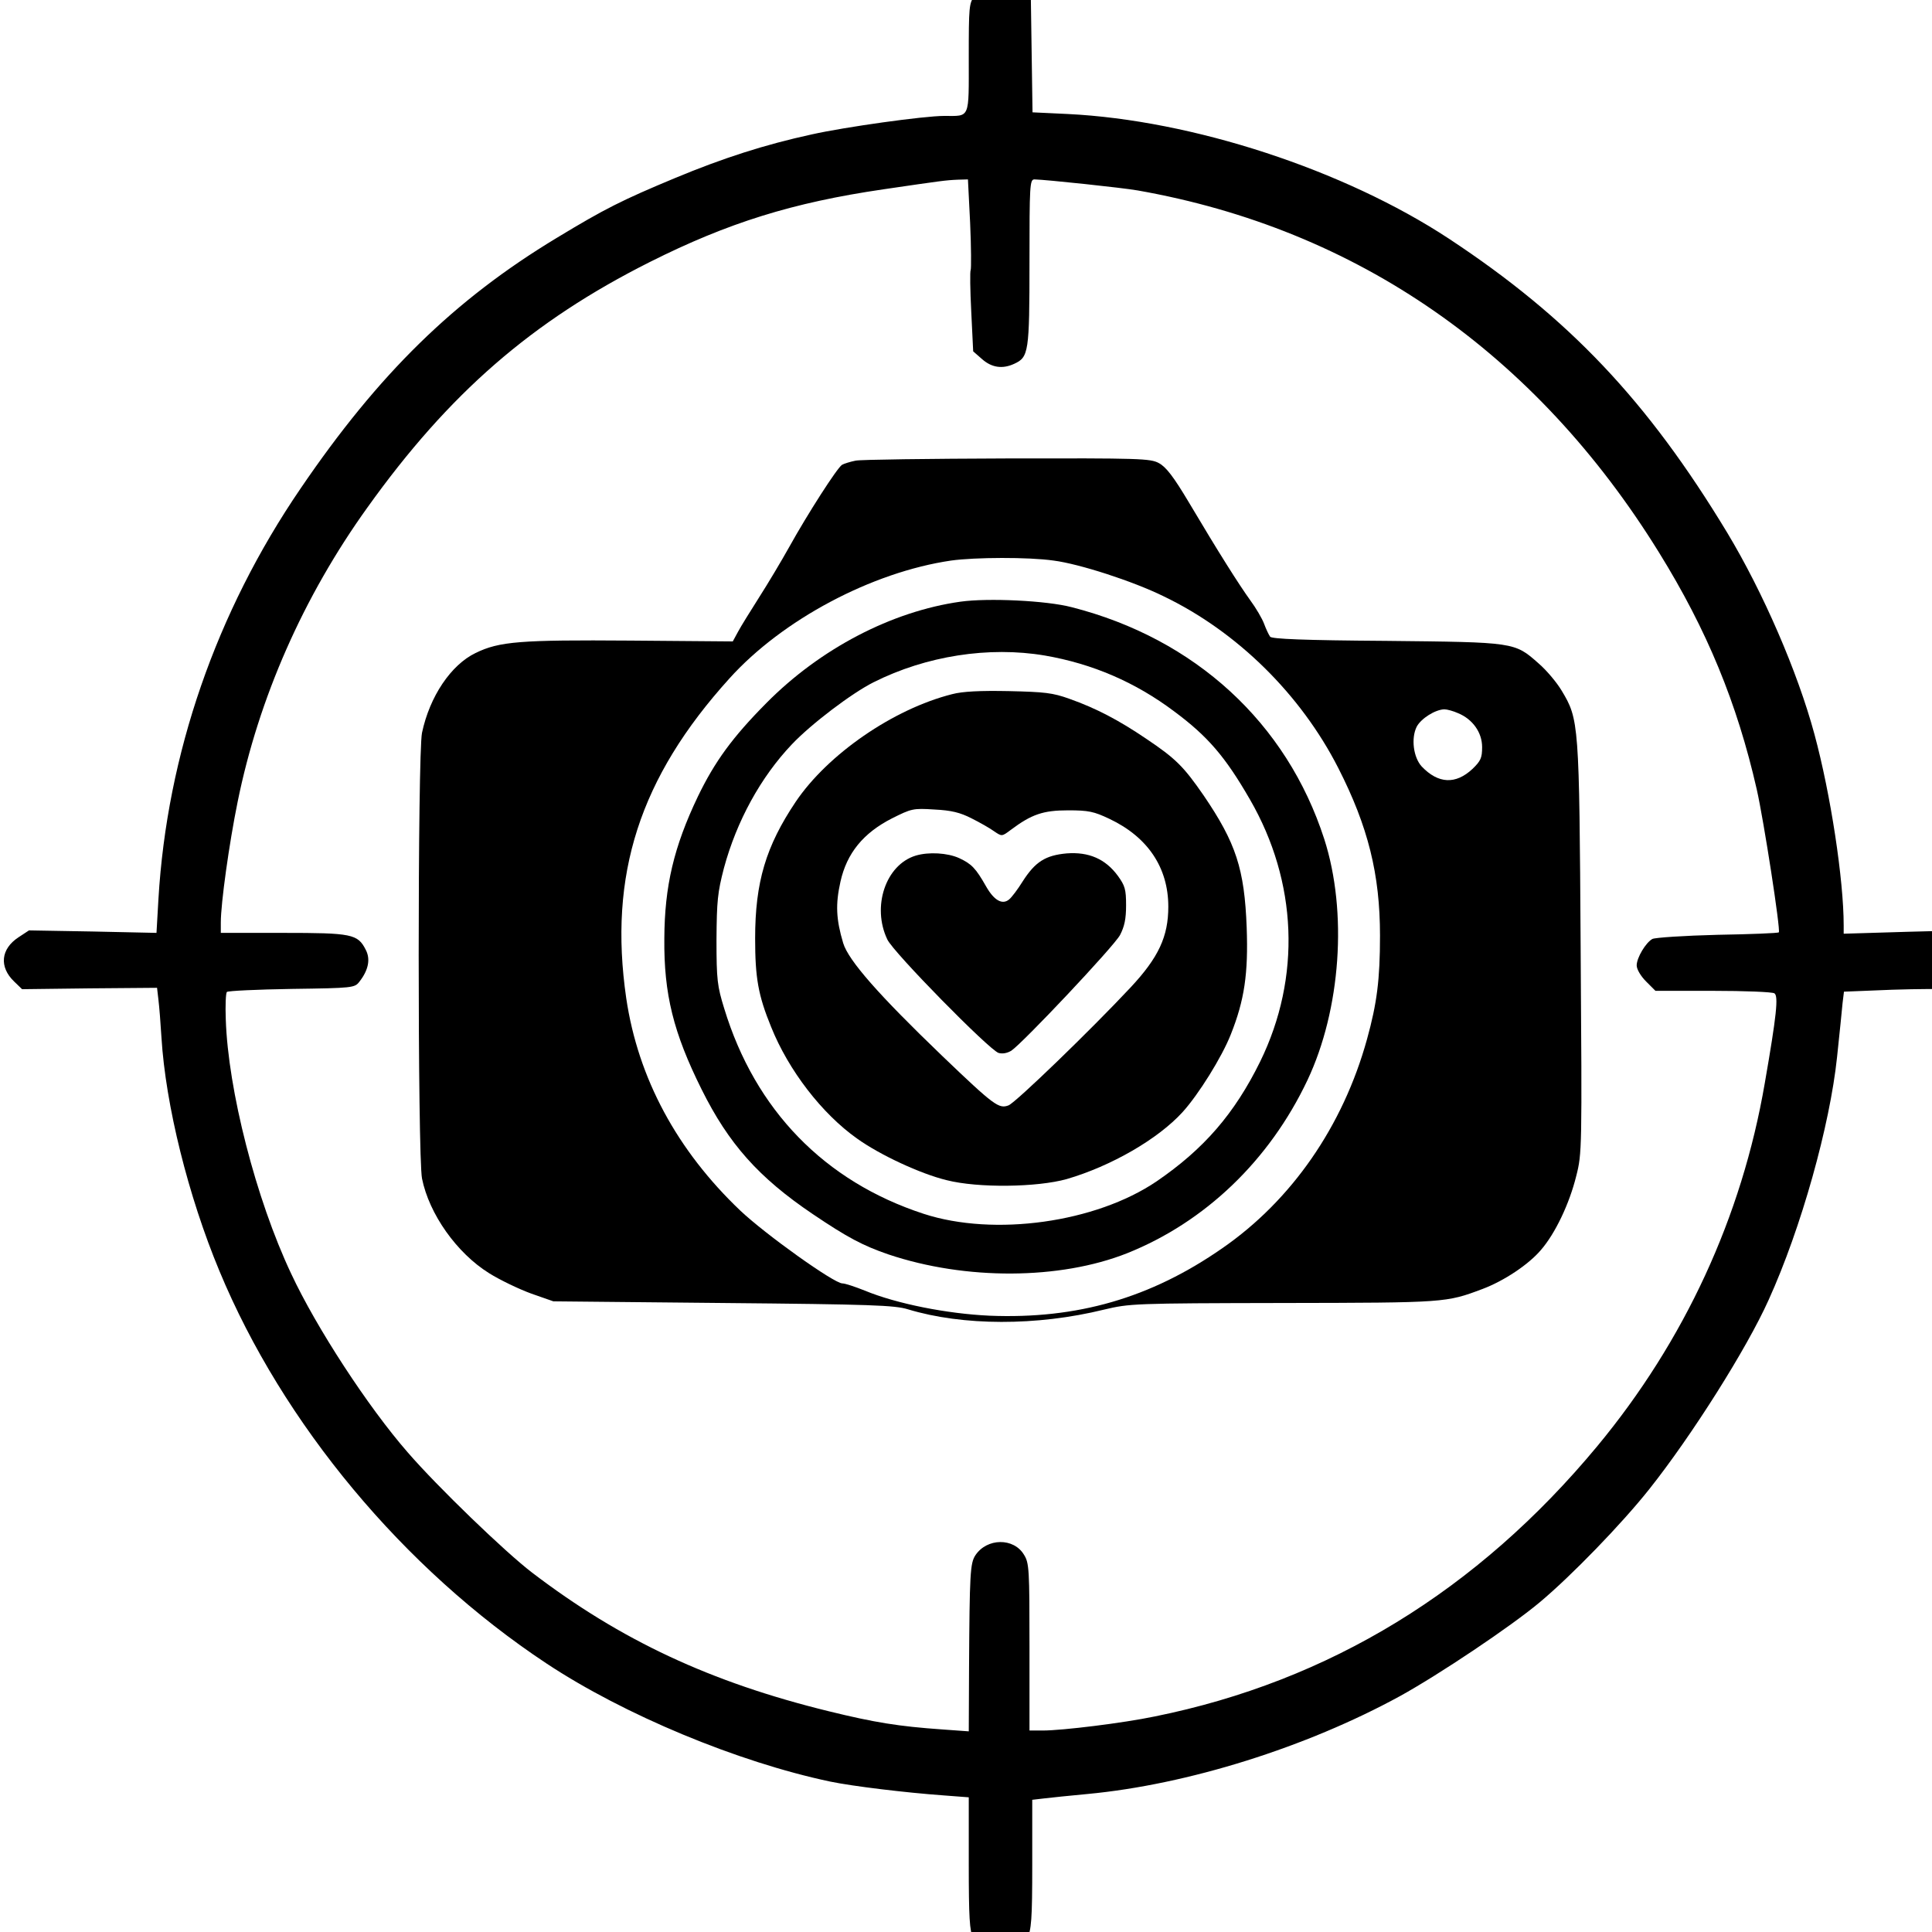 <?xml version="1.0" standalone="no"?>
<!DOCTYPE svg PUBLIC "-//W3C//DTD SVG 20010904//EN"
 "http://www.w3.org/TR/2001/REC-SVG-20010904/DTD/svg10.dtd">
<svg version="1.0" xmlns="http://www.w3.org/2000/svg"
 width="1024pt" height="1024pt" viewBox="150 150 700 700"
 preserveAspectRatio="xMidYMid meet">

<g transform="translate(0,1024) scale(0.1,-0.1)"
fill="#000000" stroke="none">
<path d="M5074 8790 c-12 -4 -31 -21 -43 -36 -20 -25 -21 -38 -21 -224 0 -224
6 -210 -89 -210 -73 0 -359 -40 -480 -67 -170 -37 -322 -86 -495 -158 -192
-80 -254 -111 -429 -217 -371 -224 -645 -492 -928 -908 -306 -448 -484 -963
-515 -1488 l-7 -122 -231 5 -231 4 -38 -25 c-64 -42 -71 -107 -16 -160 l29
-28 244 3 245 2 5 -43 c3 -24 8 -86 11 -137 15 -245 97 -575 210 -846 230
-554 667 -1079 1185 -1422 281 -186 692 -357 1028 -428 82 -17 272 -40 410
-50 l92 -7 0 -239 c0 -199 3 -244 16 -272 19 -41 60 -67 104 -67 46 0 69 16
91 63 16 37 19 68 19 274 l0 232 43 5 c23 3 94 10 157 16 363 34 793 169 1133
355 143 79 401 252 505 339 115 96 299 286 398 411 154 194 353 509 432 685
118 260 222 632 248 880 9 85 18 173 20 196 l5 41 174 7 c95 3 191 4 212 0 58
-9 116 11 152 51 51 58 36 122 -37 152 -29 12 -74 13 -269 7 l-233 -7 0 30 c0
165 -47 475 -106 693 -61 226 -186 514 -316 730 -289 478 -573 778 -1008 1065
-380 250 -930 430 -1382 452 l-127 6 -3 204 -3 205 -33 29 c-34 30 -83 38
-128 19z m-59 -859 c4 -88 4 -164 2 -169 -3 -4 -2 -73 2 -151 l7 -144 32 -28
c35 -31 74 -37 117 -17 52 24 55 41 55 368 0 279 1 300 18 300 42 -1 317 -30
374 -40 795 -140 1442 -589 1889 -1312 174 -281 283 -546 354 -858 26 -115 87
-511 80 -518 -2 -3 -102 -7 -222 -9 -120 -3 -226 -10 -236 -15 -24 -13 -57
-68 -57 -96 0 -14 15 -39 34 -58 l34 -34 208 0 c115 0 215 -4 223 -9 15 -10 8
-79 -35 -326 -83 -484 -291 -934 -607 -1315 -434 -523 -970 -851 -1603 -979
-115 -24 -335 -51 -406 -51 l-48 0 0 303 c0 281 -1 304 -20 334 -37 62 -134
61 -176 -2 -19 -29 -21 -66 -23 -409 l-1 -229 -97 7 c-157 11 -244 25 -411 66
-428 105 -753 257 -1074 502 -97 74 -342 310 -451 436 -144 165 -331 452 -422
647 -128 271 -229 667 -237 922 -2 50 0 95 4 99 4 4 110 9 235 11 222 3 228 4
245 26 33 42 41 82 23 116 -29 57 -50 61 -300 61 l-225 0 0 38 c0 69 30 285
61 437 76 375 238 743 470 1066 296 414 596 675 1024 890 283 142 517 215 845
263 212 31 225 33 271 35 l36 1 8 -159z"/>
<path d="M4600 7071 c-20 -4 -42 -11 -49 -15 -18 -11 -126 -180 -191 -297 -29
-52 -78 -134 -110 -184 -31 -49 -66 -105 -76 -124 l-19 -35 -370 3 c-401 3
-476 -3 -562 -45 -89 -43 -166 -157 -194 -289 -16 -78 -16 -1530 0 -1615 26
-129 126 -270 243 -343 40 -25 109 -58 153 -74 l80 -28 615 -6 c537 -5 622 -8
670 -23 198 -60 466 -61 710 -1 93 22 105 23 650 24 589 1 589 1 722 51 77 29
166 88 211 141 52 60 103 167 128 268 21 82 21 97 16 825 -5 819 -6 829 -69
934 -18 30 -55 74 -83 98 -88 78 -86 77 -552 82 -301 2 -414 7 -421 15 -5 7
-15 28 -22 47 -7 19 -30 58 -50 85 -41 57 -114 172 -222 354 -56 94 -83 129
-109 143 -31 17 -68 18 -549 17 -283 -1 -531 -4 -550 -8z m717 -362 c94 -12
288 -75 398 -129 267 -128 498 -356 634 -623 108 -212 151 -385 151 -607 0
-159 -11 -245 -47 -375 -87 -315 -273 -584 -525 -758 -259 -180 -525 -257
-843 -244 -153 7 -336 43 -452 91 -35 14 -71 26 -81 26 -30 0 -278 177 -370
264 -229 218 -370 479 -413 769 -65 447 48 799 374 1159 192 213 516 385 803
427 86 12 280 13 371 0z m1466 -553 c53 -22 87 -70 87 -123 0 -39 -5 -50 -35
-79 -61 -57 -124 -54 -184 9 -30 33 -39 102 -18 144 16 30 67 62 100 63 10 0
32 -6 50 -14z"/>
<path d="M4980 6560 c-249 -35 -508 -170 -703 -367 -123 -124 -187 -212 -248
-338 -88 -184 -121 -326 -122 -515 -2 -202 33 -342 135 -547 98 -197 206 -319
403 -452 126 -85 181 -114 274 -146 280 -94 621 -92 864 4 283 113 516 336
654 627 121 256 146 610 61 874 -136 421 -468 726 -915 840 -91 24 -303 34
-403 20z m305 -195 c174 -30 329 -97 470 -203 121 -90 184 -163 274 -319 172
-298 186 -644 37 -949 -93 -189 -204 -317 -375 -434 -221 -150 -589 -201 -844
-118 -359 117 -611 376 -723 744 -25 81 -28 103 -28 249 1 142 4 171 27 260
46 170 133 329 246 448 70 74 218 186 296 225 191 96 418 131 620 97z"/>
<path d="M4950 6225 c-214 -54 -451 -218 -567 -390 -108 -161 -147 -291 -147
-495 0 -143 11 -206 58 -321 63 -157 184 -314 311 -404 82 -59 230 -128 325
-151 114 -29 328 -26 435 4 161 47 331 145 420 243 58 64 142 199 174 280 50
125 64 222 58 388 -8 213 -39 307 -156 479 -72 104 -100 133 -209 206 -99 67
-181 110 -277 144 -61 22 -90 25 -220 28 -104 2 -167 -1 -205 -11z m70 -450
c30 -15 67 -36 82 -47 28 -19 28 -19 60 5 76 57 118 71 208 71 74 0 93 -4 150
-31 139 -66 213 -177 213 -318 0 -108 -35 -184 -137 -293 -142 -152 -416 -417
-442 -427 -35 -13 -51 -2 -241 180 -229 220 -339 345 -358 408 -26 87 -28 141
-10 222 23 104 83 177 187 230 70 35 76 37 153 32 62 -3 94 -11 135 -32z"/>
<path d="M4818 5640 c-109 -33 -160 -185 -103 -304 22 -47 369 -400 403 -411
14 -4 31 -1 46 8 42 28 371 377 394 419 16 31 22 58 22 108 0 58 -4 71 -30
107 -45 61 -105 87 -185 81 -77 -7 -114 -30 -160 -102 -18 -29 -40 -58 -49
-65 -24 -20 -54 -4 -83 47 -38 67 -53 82 -98 103 -42 19 -110 23 -157 9z"/>
</g>
</svg>
